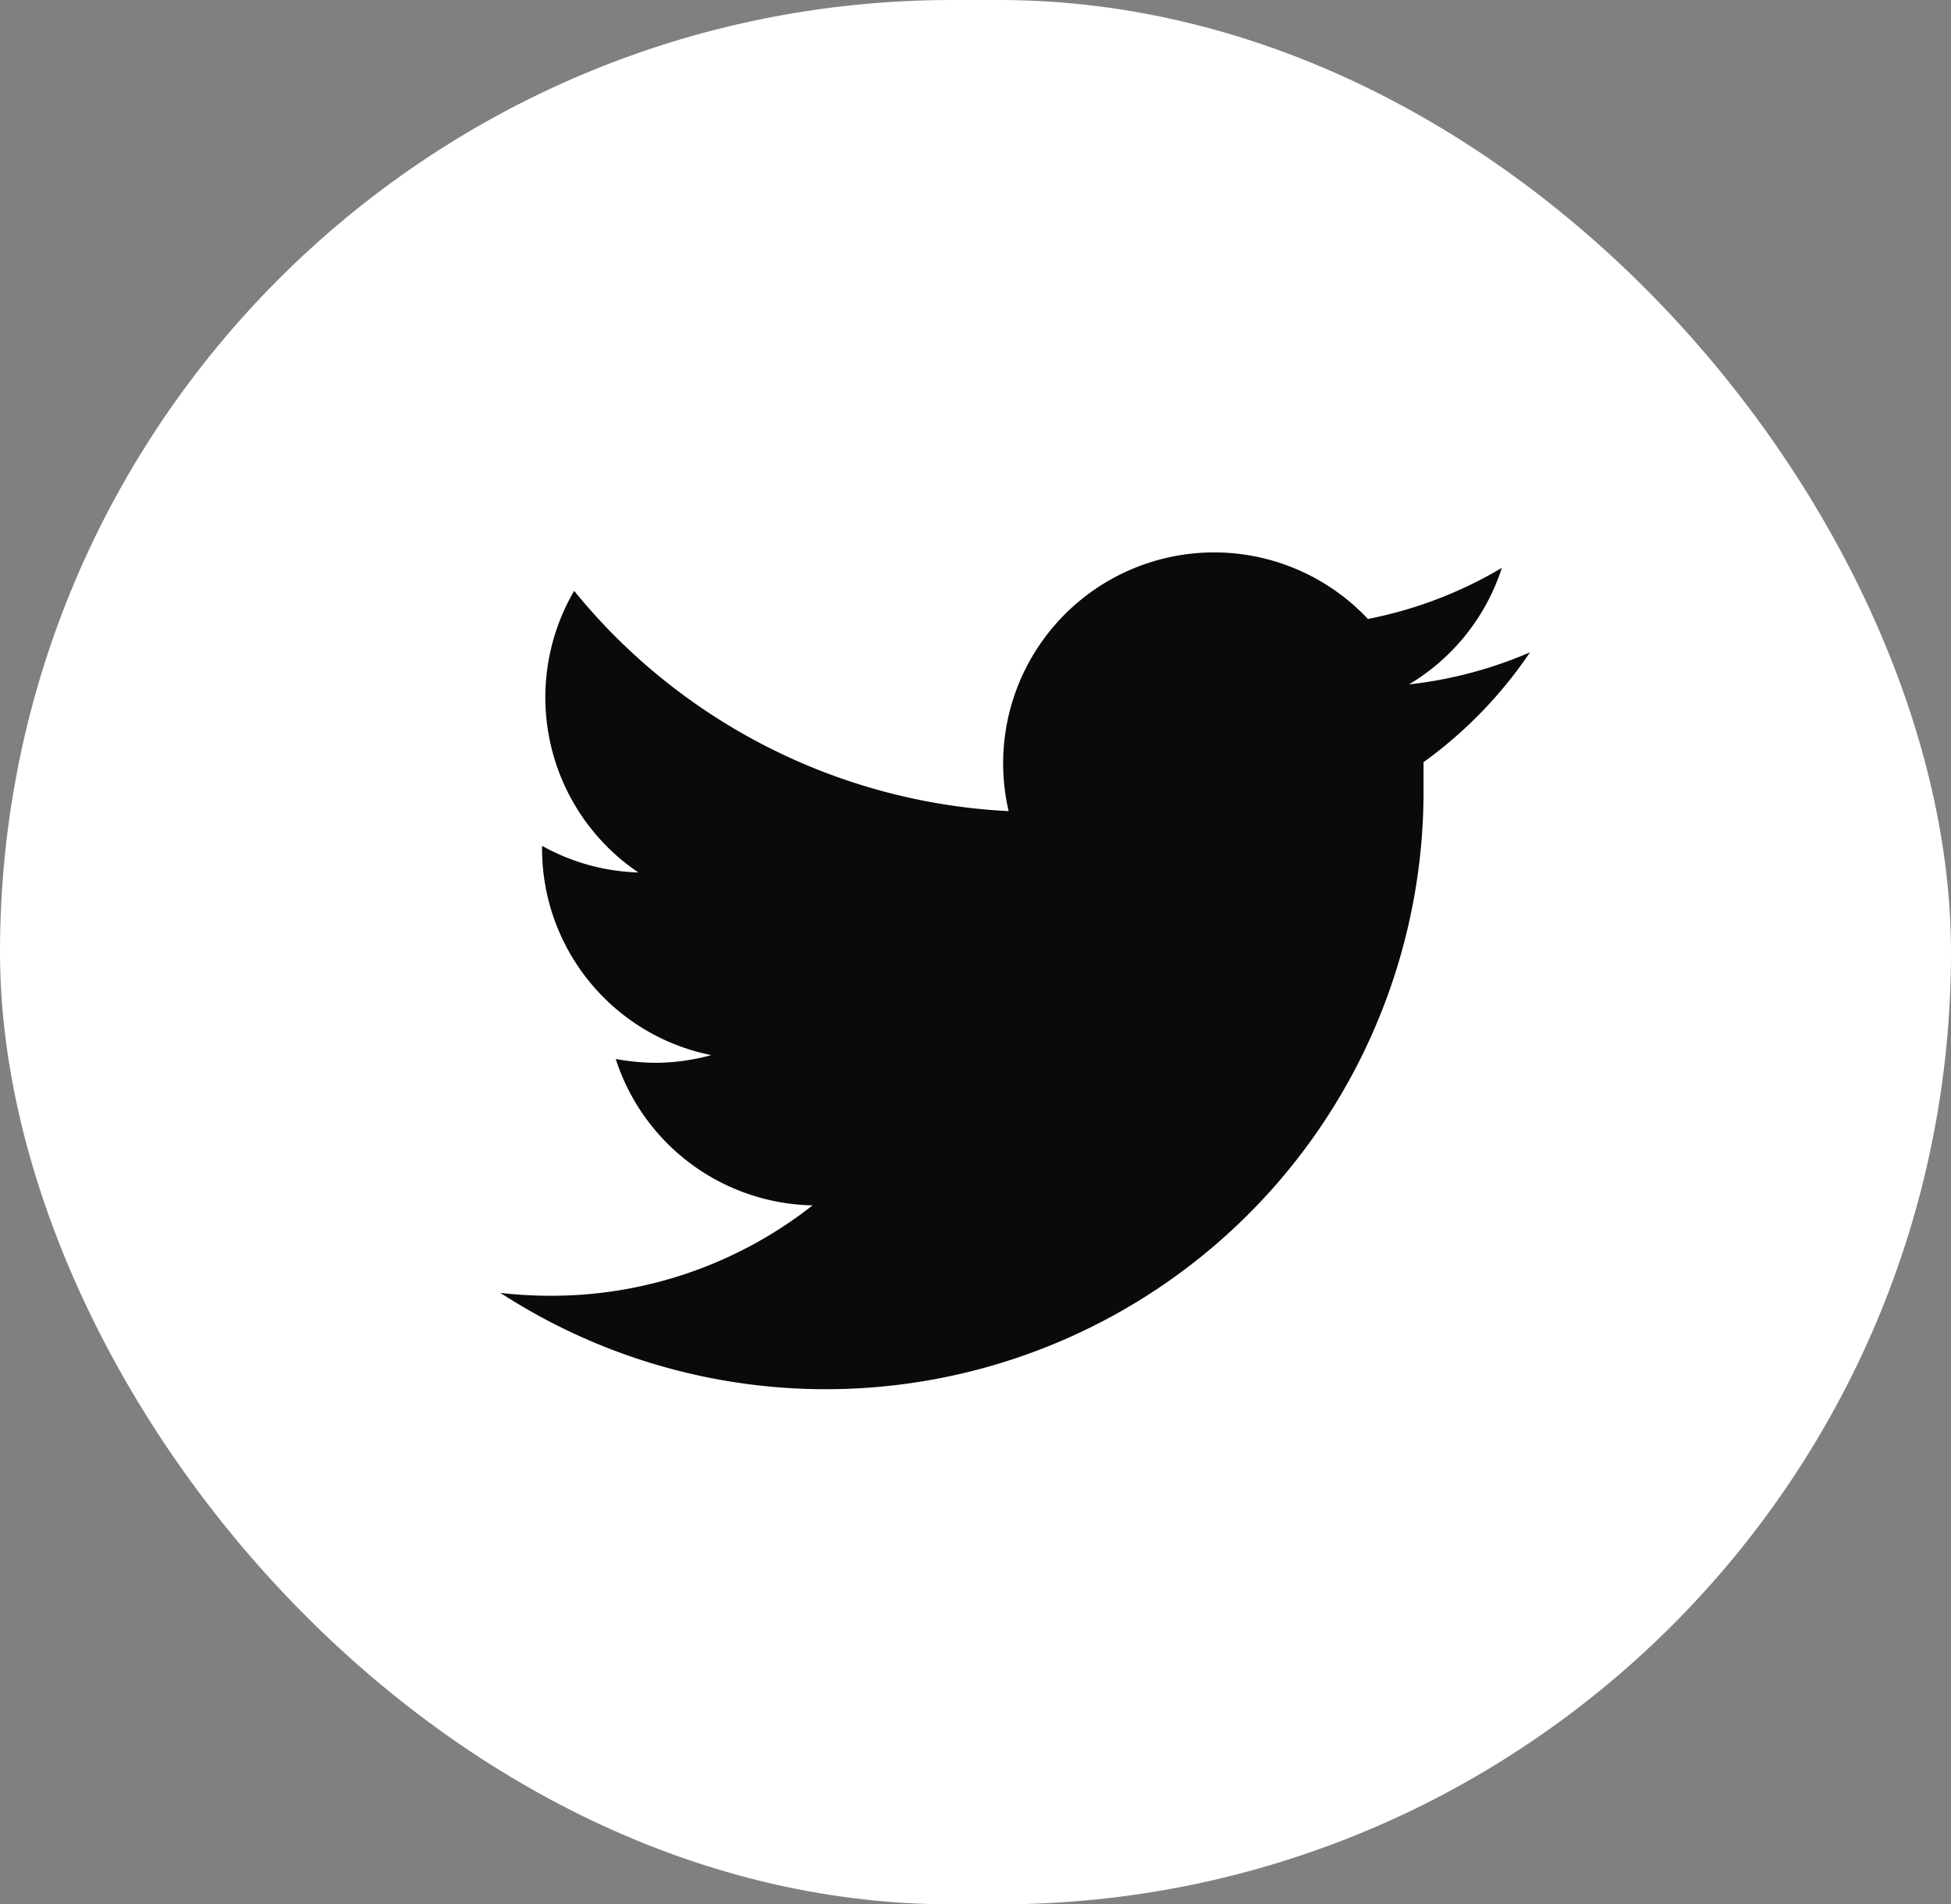 <svg xmlns="http://www.w3.org/2000/svg" width="42" height="41" viewBox="0 0 42 41">
  <rect x="0" y="0" width="42" height="41" fill="#808080" stroke="none"/>
  <g id="Group_907" data-name="Group 907" transform="translate(0.342)">
    <rect id="Rectangle_31" data-name="Rectangle 31" width="42" height="41" rx="20.5" transform="translate(-0.342)" fill="#fff"/>
    <path id="Path_669" data-name="Path 669" d="M232.78,82.687a9.086,9.086,0,0,1-2.606.691,4.545,4.545,0,0,0,2-2.509,9.049,9.049,0,0,1-2.883,1.1,4.542,4.542,0,0,0-7.853,3.1,4.6,4.6,0,0,0,.118,1.037,12.882,12.882,0,0,1-9.353-4.742,4.549,4.549,0,0,0,1.383,6.063,4.524,4.524,0,0,1-2.074-.574v.062a4.535,4.535,0,0,0,3.643,4.444,4.634,4.634,0,0,1-1.2.166,4.918,4.918,0,0,1-.857-.083,4.548,4.548,0,0,0,4.237,3.152A9.087,9.087,0,0,1,211.7,96.54a9.514,9.514,0,0,1-1.085-.062,12.868,12.868,0,0,0,19.873-10.839v-.587A9.381,9.381,0,0,0,232.78,82.687Z" transform="translate(-200.185 -68.643)" fill="#0a0a0a"/>
  </g>
</svg>
